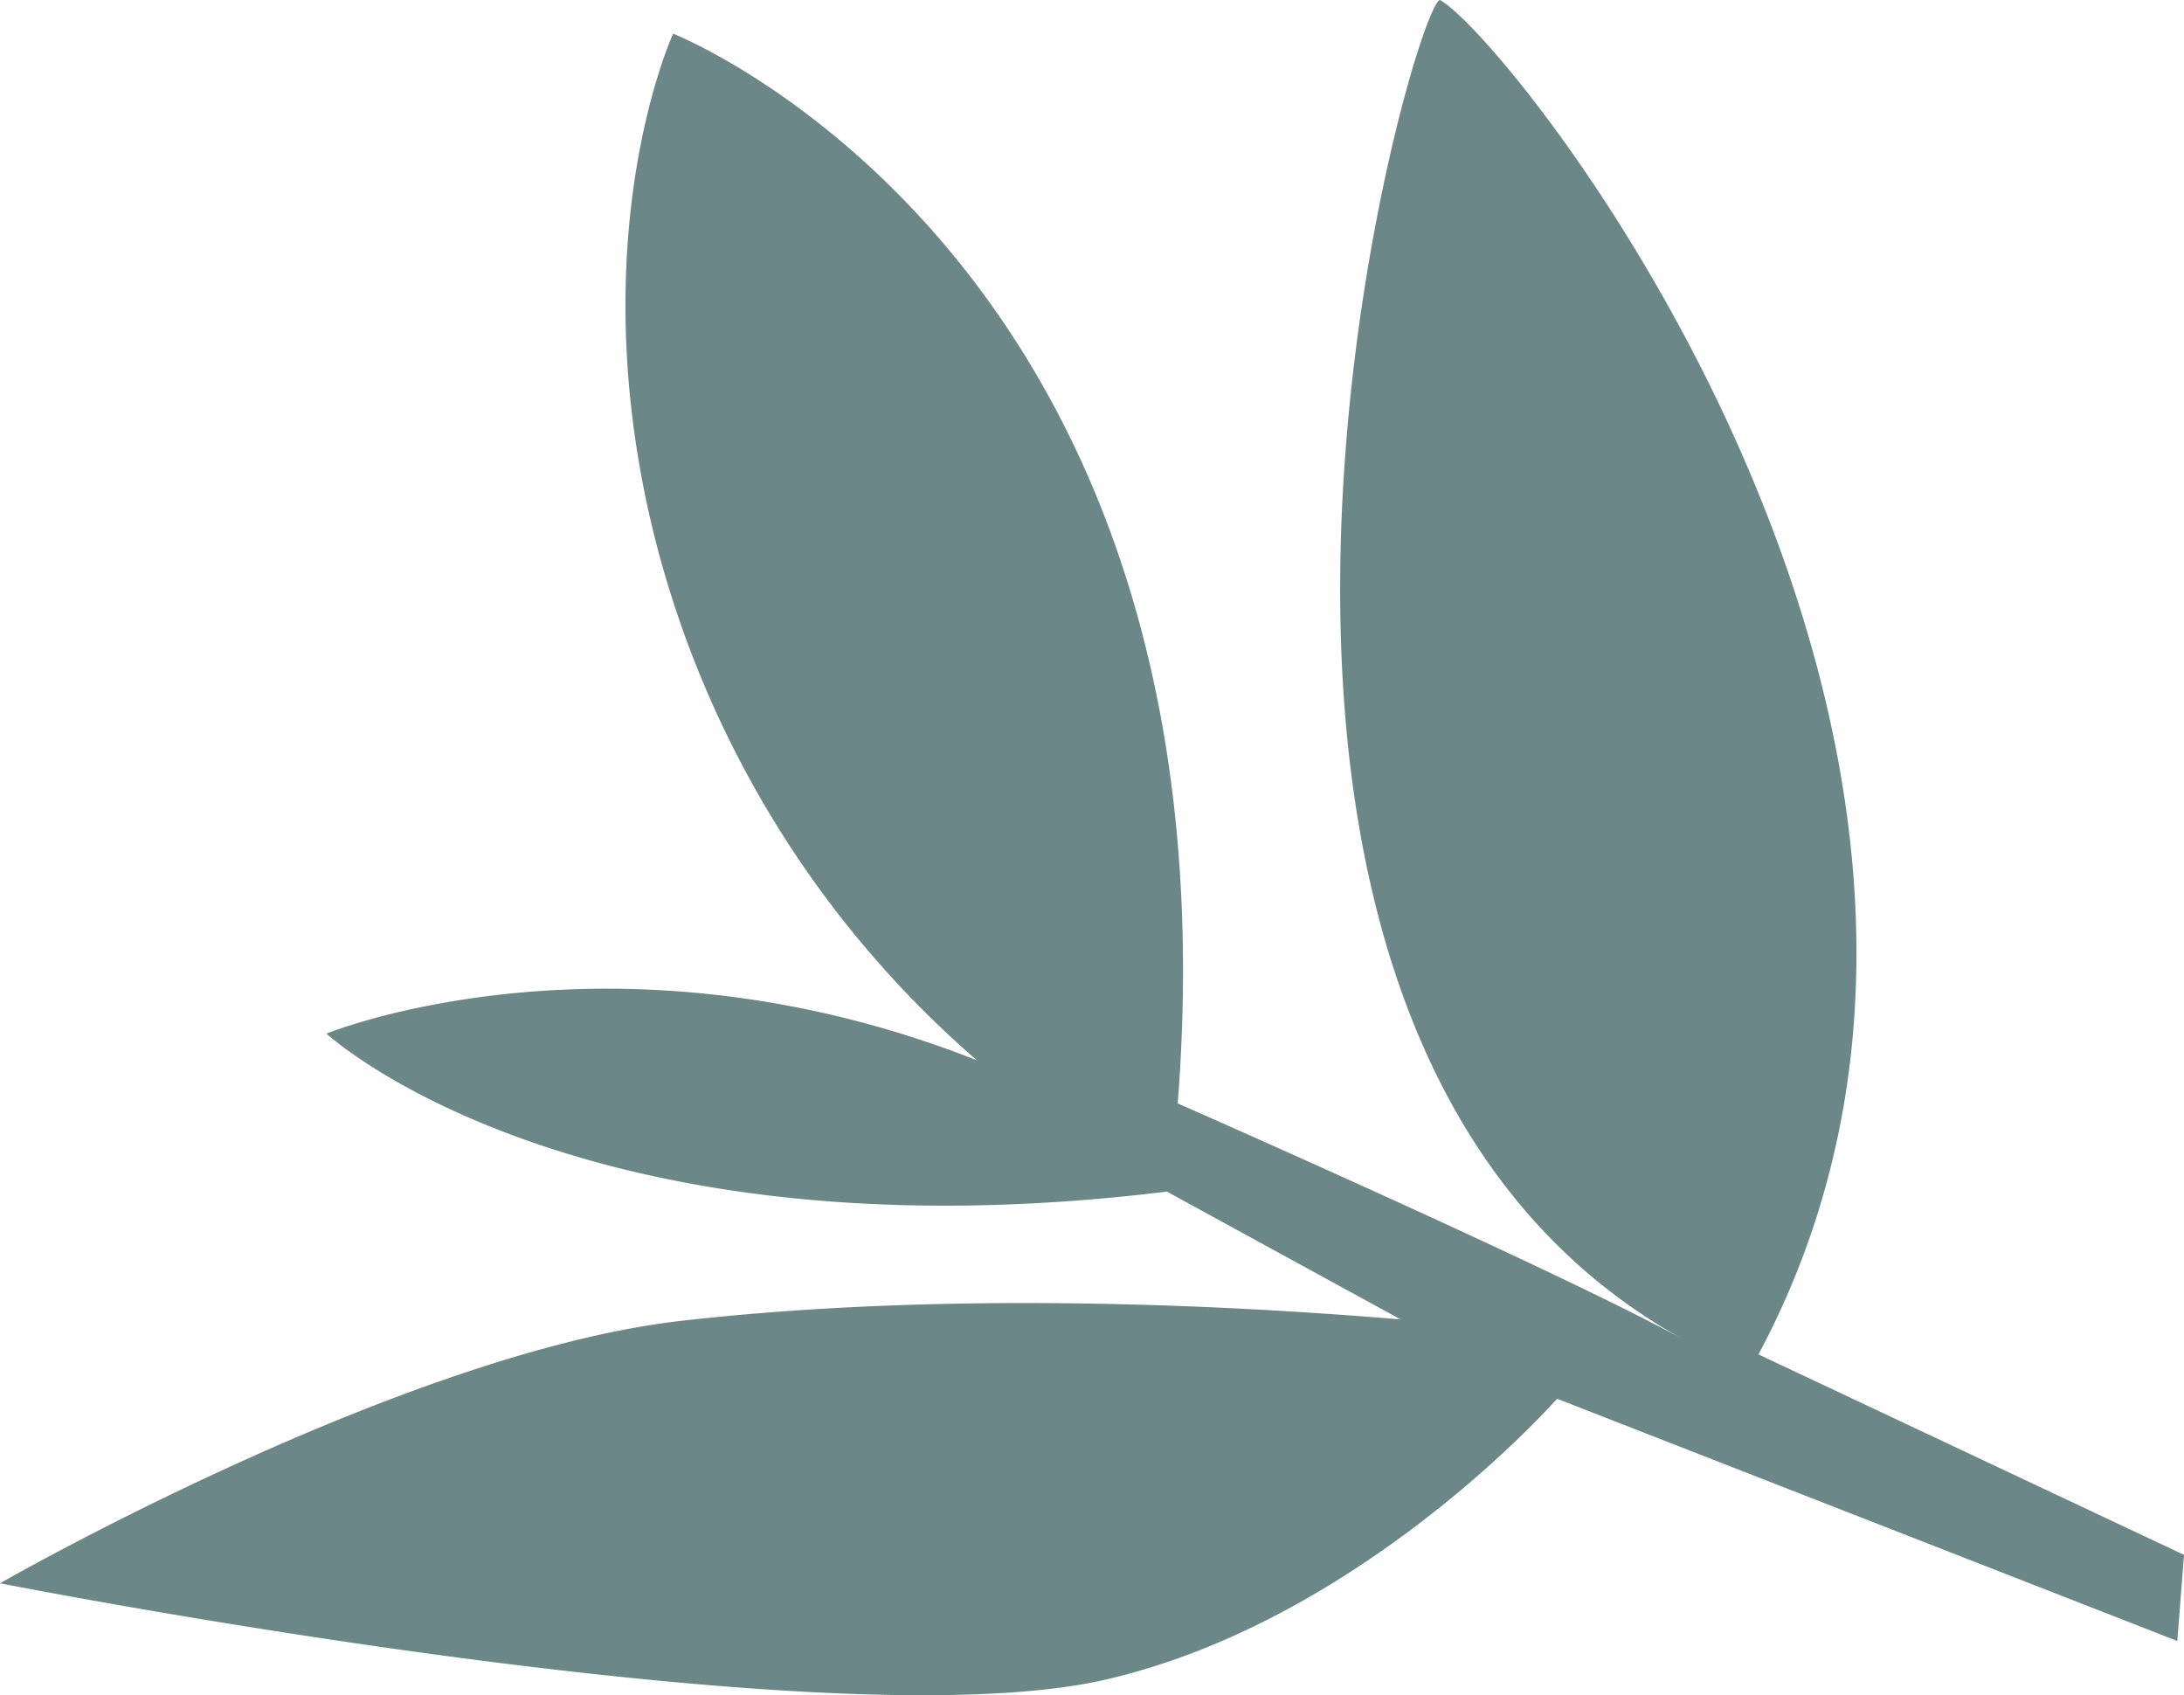 <?xml version="1.0" encoding="UTF-8"?> <svg xmlns="http://www.w3.org/2000/svg" id="Layer_1" data-name="Layer 1" viewBox="0 0 199.09 154.53"> <defs> <style>.cls-1{fill:#6b8787;}</style> </defs> <title>элементы</title> <path class="cls-1" d="M160.3,123.45c29.37-55-22.55-120-29.05-123.45-2.72,1.11-28.84,93.84,22.22,122.1-11.08-6.13-46.11-21.53-46.11-21.53,6-77.1-46-97.5-46-97.5s-8.59,18.6-1.61,46.18A93.18,93.18,0,0,0,89.05,96.64c-33.23-13.09-59.29-2.43-59.29-2.43s22.71,21,76.61,14.4l21.31,11.65c-21-1.75-44.56-2.26-65.58.13C36.65,123.29,0,144.31,0,144.31S74.57,159,100.61,153.13c23.51-5.33,41.33-25.64,41.33-25.64l56.54,22.08.61-7.85Z"></path> </svg> 